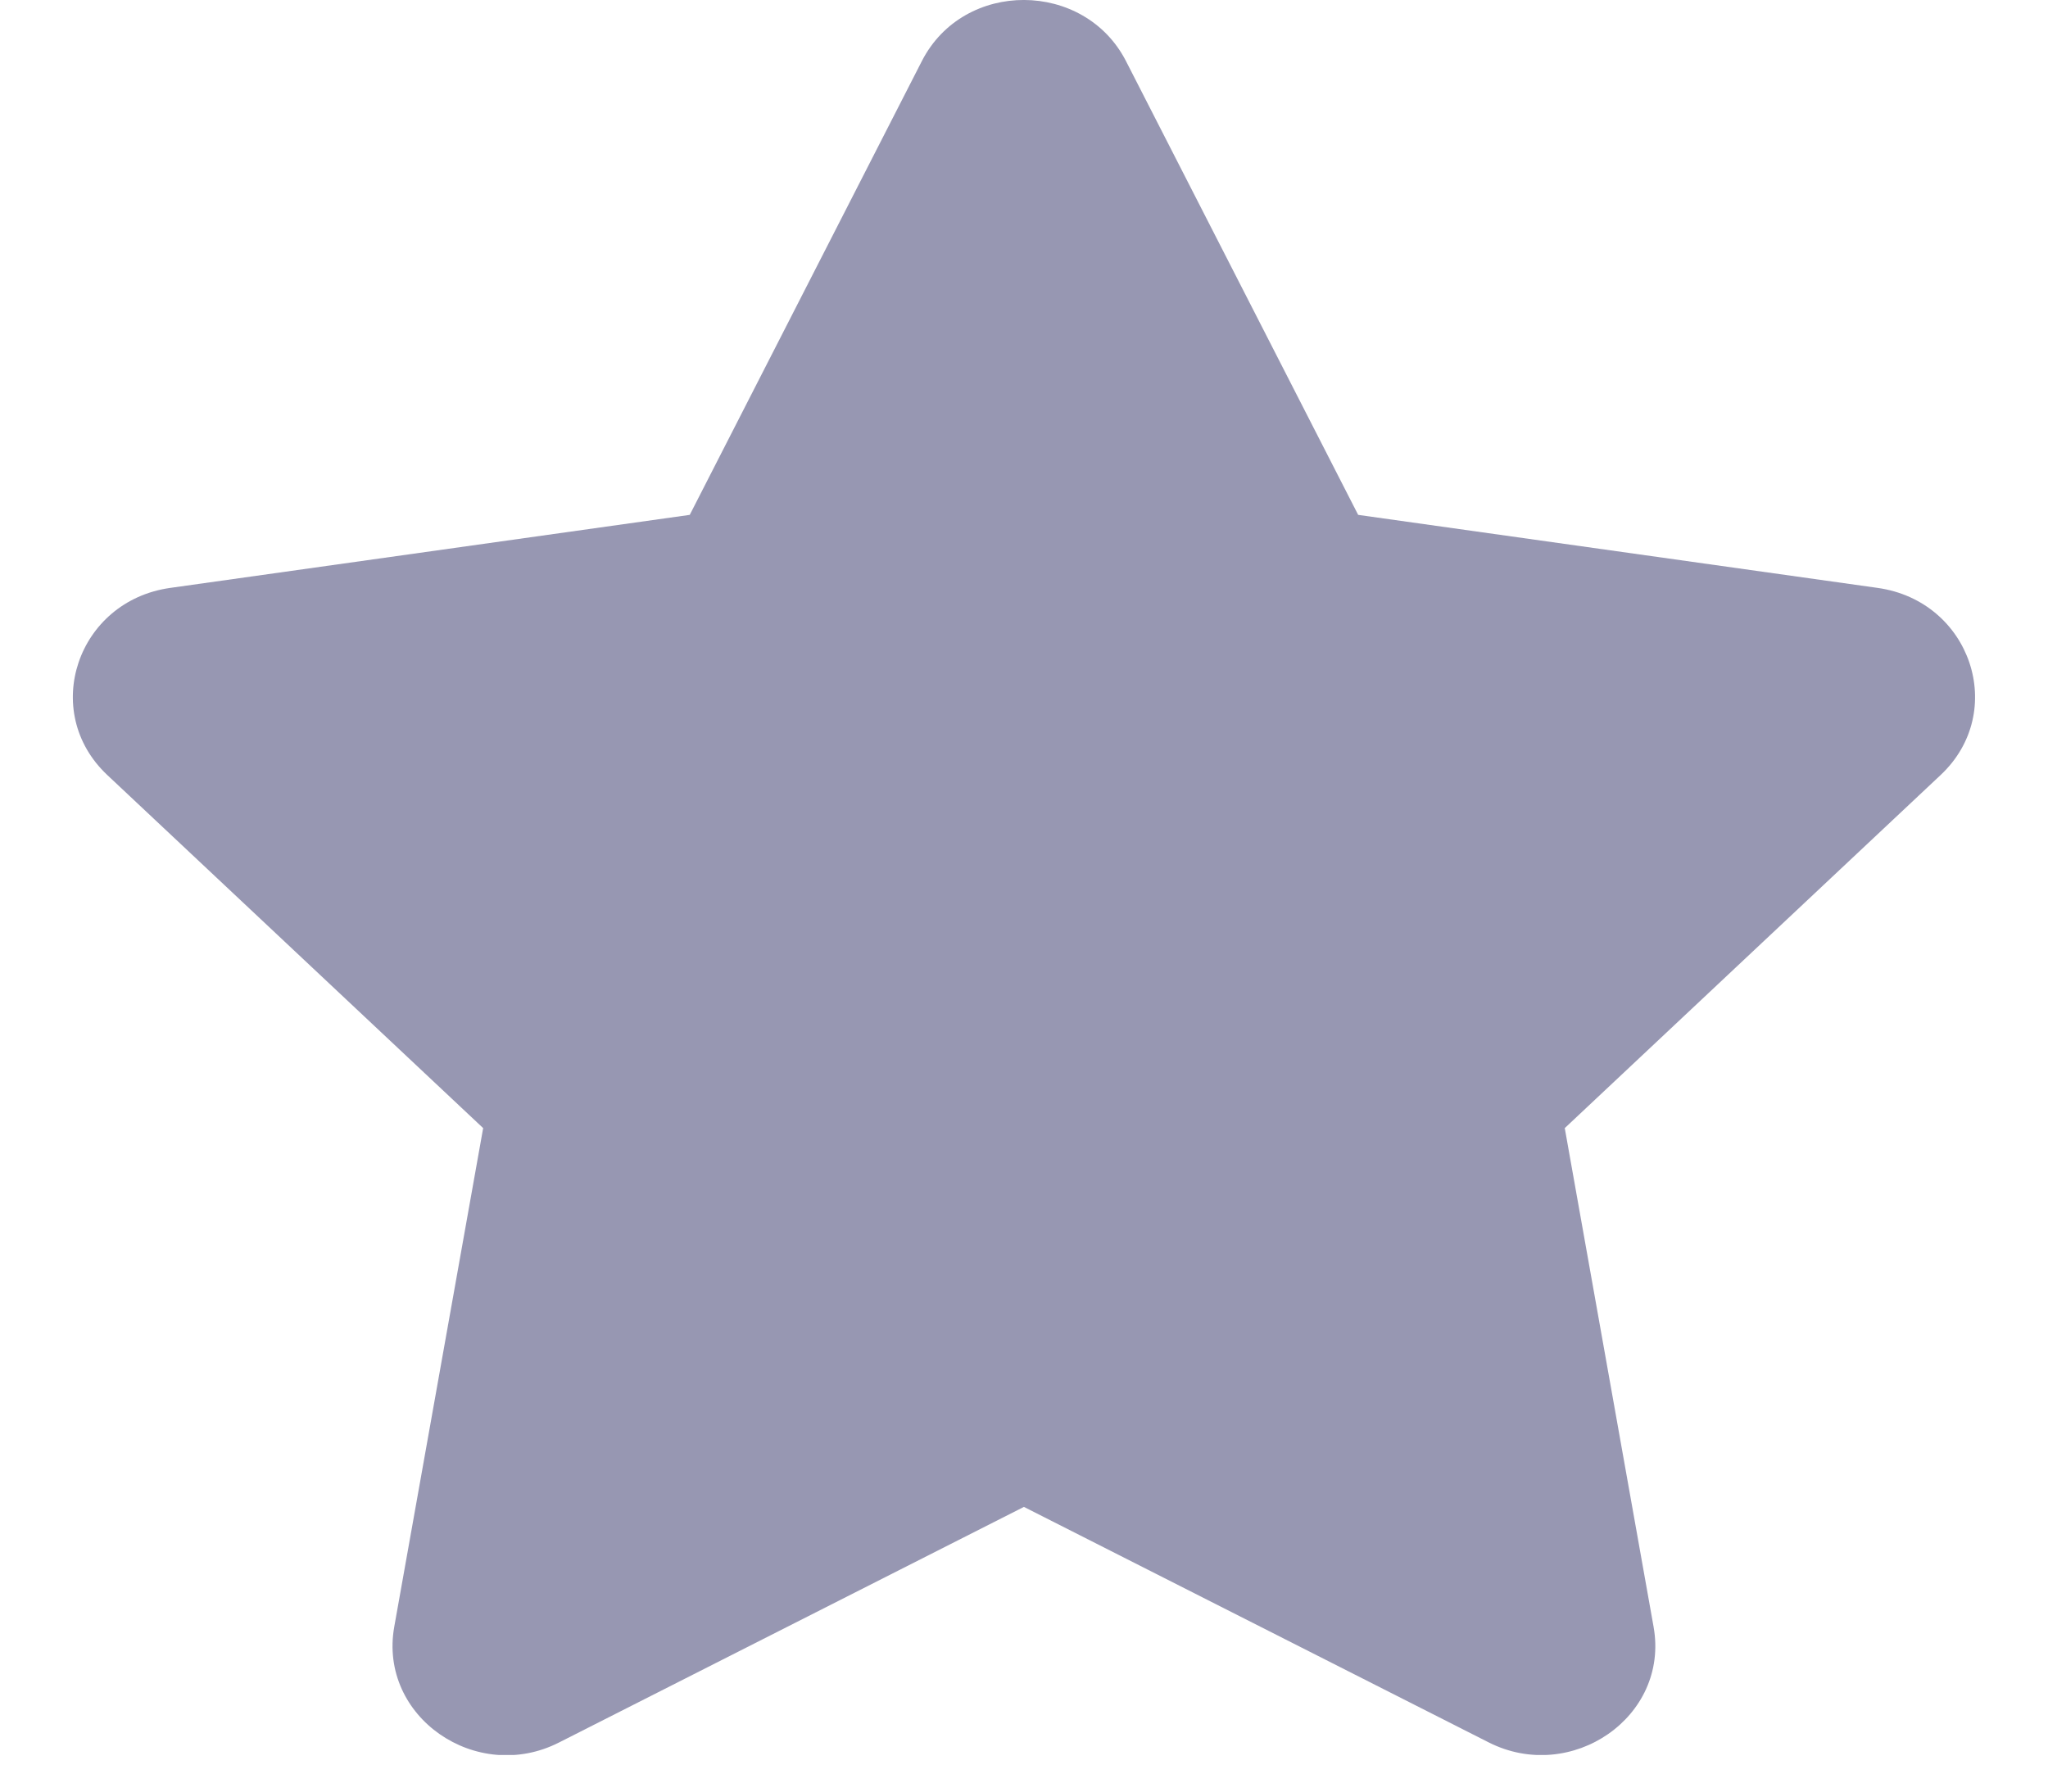 <svg width="24" height="21" viewBox="0 0 24 21" fill="none" xmlns="http://www.w3.org/2000/svg">
<g clip-path="url(#clip0)">
<path d="M10.803 0.716L8.083 6.035L1.995 6.891C0.904 7.044 0.466 8.342 1.258 9.085L5.662 13.223L4.62 19.069C4.433 20.126 5.587 20.918 6.554 20.423L11.999 17.663L17.445 20.423C18.412 20.913 19.566 20.126 19.378 19.069L18.337 13.223L22.741 9.085C23.533 8.342 23.095 7.044 22.003 6.891L15.916 6.035L13.195 0.716C12.708 -0.233 11.295 -0.245 10.803 0.716Z" fill="#9797B2"/>
</g>
<defs>
<clipPath id="clip0">
<rect width="24" height="20.571" fill="white"/>
</clipPath>
</defs>
</svg>
